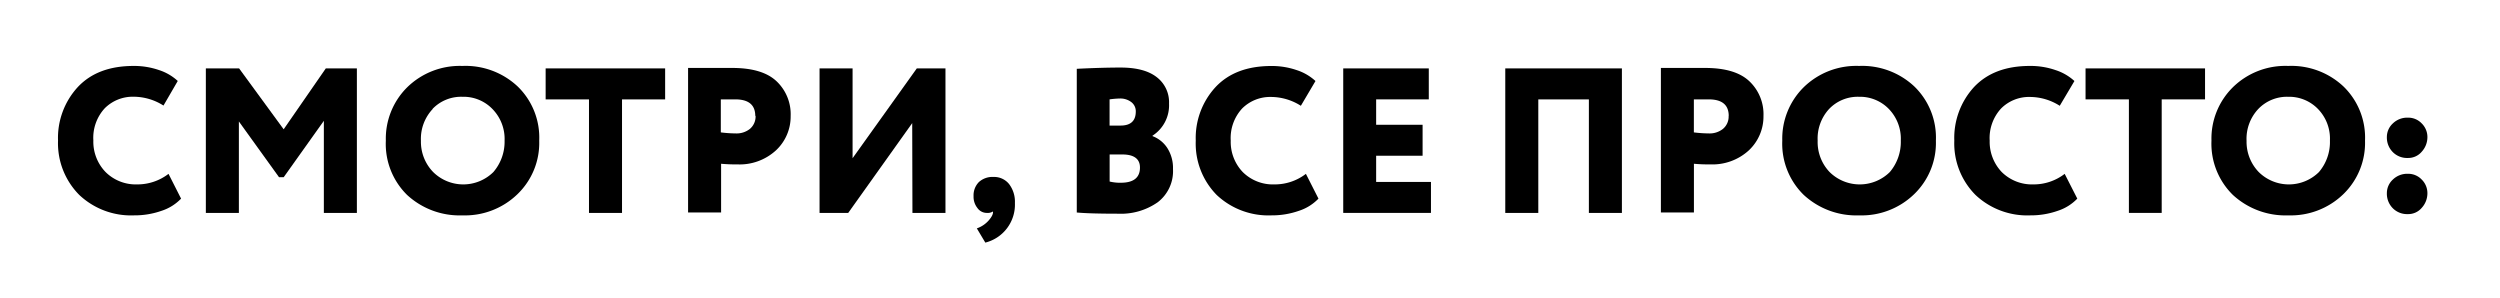 <?xml version="1.0" encoding="UTF-8"?> <svg xmlns="http://www.w3.org/2000/svg" viewBox="0 0 436 52"> <defs> <style>.cls-1{fill:#fff;fill-rule:evenodd;}</style> </defs> <g id="Слой_2" data-name="Слой 2"> <g id="Слой_1-2" data-name="Слой 1"> <path class="cls-1" d="M0,0H436V52H0Z"></path> <path d="M23.91,32.16A7.45,7.45,0,0,1,18.41,30a7.6,7.6,0,0,1-2.13-5.51,7.6,7.6,0,0,1,2-5.62,6.91,6.91,0,0,1,5.08-2,9.75,9.75,0,0,1,5.15,1.54L31,14.12a8.83,8.83,0,0,0-3.27-1.9,13.32,13.32,0,0,0-4.43-.72q-6.27,0-9.72,3.67a13.09,13.09,0,0,0-3.46,9.36A12.78,12.78,0,0,0,13.83,34a13.15,13.15,0,0,0,9.54,3.56,14.16,14.16,0,0,0,4.79-.79,8.23,8.23,0,0,0,3.42-2.13l-2.19-4.32a8.9,8.9,0,0,1-5.48,1.84Z"></path> <path d="M41.66,21.18l7,9.72h.82l7-9.83V37.13h5.76V11.93H56.82L49.47,22.55,41.7,11.93H35.9v25.2h5.76Z"></path> <path d="M71,34a13.51,13.51,0,0,0,9.65,3.56,13.16,13.16,0,0,0,9.57-3.67,12.41,12.41,0,0,0,3.82-9.36,12.41,12.41,0,0,0-3.78-9.47,13.28,13.28,0,0,0-9.61-3.56A13.11,13.11,0,0,0,71,15.24a12.61,12.61,0,0,0-3.71,9.29A12.47,12.47,0,0,0,71,34Zm4.43-15a6.9,6.9,0,0,1,5.22-2.12A7,7,0,0,1,85.87,19,7.46,7.46,0,0,1,88,24.53,8.12,8.12,0,0,1,86.05,30,7.47,7.47,0,0,1,75.54,30a7.56,7.56,0,0,1-2.13-5.43A7.6,7.6,0,0,1,75.47,19Z"></path> <path d="M102.72,37.13h5.76V17.33H116v-5.4H95.16v5.4h7.56Z"></path> <path d="M128.57,28.67a9.37,9.37,0,0,0,6.76-2.45,8.06,8.06,0,0,0,2.56-6,7.9,7.9,0,0,0-2.41-6c-1.63-1.58-4.23-2.37-7.78-2.37-1.37,0-2.72,0-4.07,0s-2.53,0-3.63,0v25.2h5.76V28.56a27.11,27.11,0,0,0,2.81.11Zm3.2-8.5a2.82,2.82,0,0,1-1,2.32,3.73,3.73,0,0,1-2.43.78,22.61,22.61,0,0,1-2.63-.18V17.33l1.29,0c.41,0,.71,0,.9,0h.33q3.5,0,3.49,2.91Z"></path> <path d="M159.13,37.13h5.76V11.93h-5L148.69,27.59V11.93h-5.76v25.2h5l11.16-15.66Z"></path> <path d="M170.45,36.26a2,2,0,0,0,1.6.87,1.74,1.74,0,0,0,1.12-.25c.07.38-.17.9-.72,1.54a4.88,4.88,0,0,1-2.09,1.41l1.48,2.48A6.83,6.83,0,0,0,177,35.4a5.07,5.07,0,0,0-1-3.28,3.33,3.33,0,0,0-2.72-1.26,3.51,3.51,0,0,0-2.57.9,3.29,3.29,0,0,0-.92,2.45A3.13,3.13,0,0,0,170.45,36.26Z"></path> <path d="M195,37.27a11.2,11.2,0,0,0,6.91-2,6.83,6.83,0,0,0,2.66-5.79,6.48,6.48,0,0,0-1-3.68A5.32,5.32,0,0,0,201,23.74v-.08a6.3,6.3,0,0,0,2.88-5.61,5.49,5.49,0,0,0-2.14-4.59c-1.43-1.12-3.53-1.68-6.32-1.68-2.28,0-4.82.08-7.63.22V37.06q2.24.21,7.24.21Zm3.81-8.06c0,1.77-1.11,2.66-3.35,2.66a7.72,7.72,0,0,1-1.94-.21V26.94h2.23c2,0,3.06.76,3.06,2.27ZM197.29,17.8a2,2,0,0,1,.79,1.65c0,1.63-.89,2.45-2.66,2.45h-1.91V17.33a14.92,14.92,0,0,1,1.8-.15A3.14,3.14,0,0,1,197.29,17.8Z"></path> <path d="M222.27,32.16a7.45,7.45,0,0,1-5.5-2.12,7.6,7.6,0,0,1-2.13-5.51,7.6,7.6,0,0,1,2-5.62,6.91,6.91,0,0,1,5.08-2,9.75,9.75,0,0,1,5.15,1.54l2.55-4.32a8.83,8.83,0,0,0-3.27-1.9,13.32,13.32,0,0,0-4.43-.72q-6.27,0-9.72,3.67a13.09,13.09,0,0,0-3.46,9.36A12.78,12.78,0,0,0,212.19,34a13.15,13.15,0,0,0,9.54,3.56,14.16,14.16,0,0,0,4.79-.79,8.23,8.23,0,0,0,3.42-2.13l-2.19-4.32a8.9,8.9,0,0,1-5.48,1.84Z"></path> <path d="M249.56,31.73H240V27.16h8.1v-5.4H240V17.33h9.18v-5.4H234.26v25.2h15.3Z"></path> <path d="M282.86,11.93H262.52v25.2h5.76V17.33h8.82v19.8h5.76Z"></path> <path d="M298.27,28.67A9.4,9.4,0,0,0,305,26.22a8.09,8.09,0,0,0,2.55-6,7.9,7.9,0,0,0-2.41-6q-2.44-2.37-7.77-2.37c-1.37,0-2.73,0-4.07,0s-2.53,0-3.64,0v25.2h5.76V28.56a27.25,27.25,0,0,0,2.81.11Zm3.2-8.5a2.79,2.79,0,0,1-1,2.32,3.73,3.73,0,0,1-2.43.78,22.75,22.75,0,0,1-2.63-.18V17.33l1.3,0c.41,0,.71,0,.9,0H298q3.5,0,3.49,2.91Z"></path> <path d="M314.58,34a13.51,13.51,0,0,0,9.65,3.56,13.16,13.16,0,0,0,9.57-3.67,12.41,12.41,0,0,0,3.82-9.36,12.41,12.41,0,0,0-3.78-9.47,13.28,13.28,0,0,0-9.61-3.56,13.11,13.11,0,0,0-9.69,3.74,12.61,12.61,0,0,0-3.71,9.29A12.47,12.47,0,0,0,314.58,34ZM319,19a6.9,6.9,0,0,1,5.22-2.12A7,7,0,0,1,329.41,19a7.46,7.46,0,0,1,2.09,5.51A8.12,8.12,0,0,1,329.59,30,7.47,7.47,0,0,1,319.08,30,7.56,7.56,0,0,1,317,24.53,7.6,7.6,0,0,1,319,19Z"></path> <path d="M354.61,32.16A7.48,7.48,0,0,1,349.1,30,7.64,7.64,0,0,1,347,24.53a7.6,7.6,0,0,1,2-5.62,6.87,6.87,0,0,1,5.07-2,9.72,9.72,0,0,1,5.15,1.54l2.56-4.32a8.87,8.87,0,0,0-3.28-1.9A13.28,13.28,0,0,0,354,11.5q-6.25,0-9.72,3.67a13.13,13.13,0,0,0-3.45,9.36A12.74,12.74,0,0,0,344.53,34a13.15,13.15,0,0,0,9.54,3.56,14.2,14.2,0,0,0,4.79-.79,8.23,8.23,0,0,0,3.42-2.13l-2.2-4.32a8.85,8.85,0,0,1-5.47,1.84Z"></path> <path d="M371.28,37.13H377V17.33h7.56v-5.4H363.72v5.4h7.56Z"></path> <path d="M389.42,34a13.53,13.53,0,0,0,9.65,3.56,13.19,13.19,0,0,0,9.58-3.67,12.44,12.44,0,0,0,3.81-9.36,12.41,12.41,0,0,0-3.78-9.47,13.26,13.26,0,0,0-9.61-3.56,13.07,13.07,0,0,0-9.68,3.74,12.57,12.57,0,0,0-3.71,9.29A12.5,12.5,0,0,0,389.42,34Zm4.43-15a6.93,6.93,0,0,1,5.22-2.12A7,7,0,0,1,404.25,19a7.42,7.42,0,0,1,2.09,5.51A8.07,8.07,0,0,1,404.43,30,7.47,7.47,0,0,1,393.92,30a7.6,7.6,0,0,1-2.12-5.43A7.59,7.59,0,0,1,393.85,19Z"></path> <path d="M417.27,26.49a3.49,3.49,0,0,0,2.64,1.06,3.08,3.08,0,0,0,2.43-1.08,3.76,3.76,0,0,0,1-2.59,3.31,3.31,0,0,0-1-2.36,3.22,3.22,0,0,0-2.4-1,3.59,3.59,0,0,0-2.62,1,3.22,3.22,0,0,0-1.05,2.36A3.6,3.6,0,0,0,417.27,26.49Zm0,9.79a3.49,3.49,0,0,0,2.64,1.06,3.08,3.08,0,0,0,2.43-1.08,3.76,3.76,0,0,0,1-2.59,3.31,3.31,0,0,0-1-2.36,3.22,3.22,0,0,0-2.4-1,3.59,3.59,0,0,0-2.62,1,3.22,3.22,0,0,0-1.05,2.36A3.6,3.6,0,0,0,417.27,36.28Z"></path> </g> </g> </svg> 